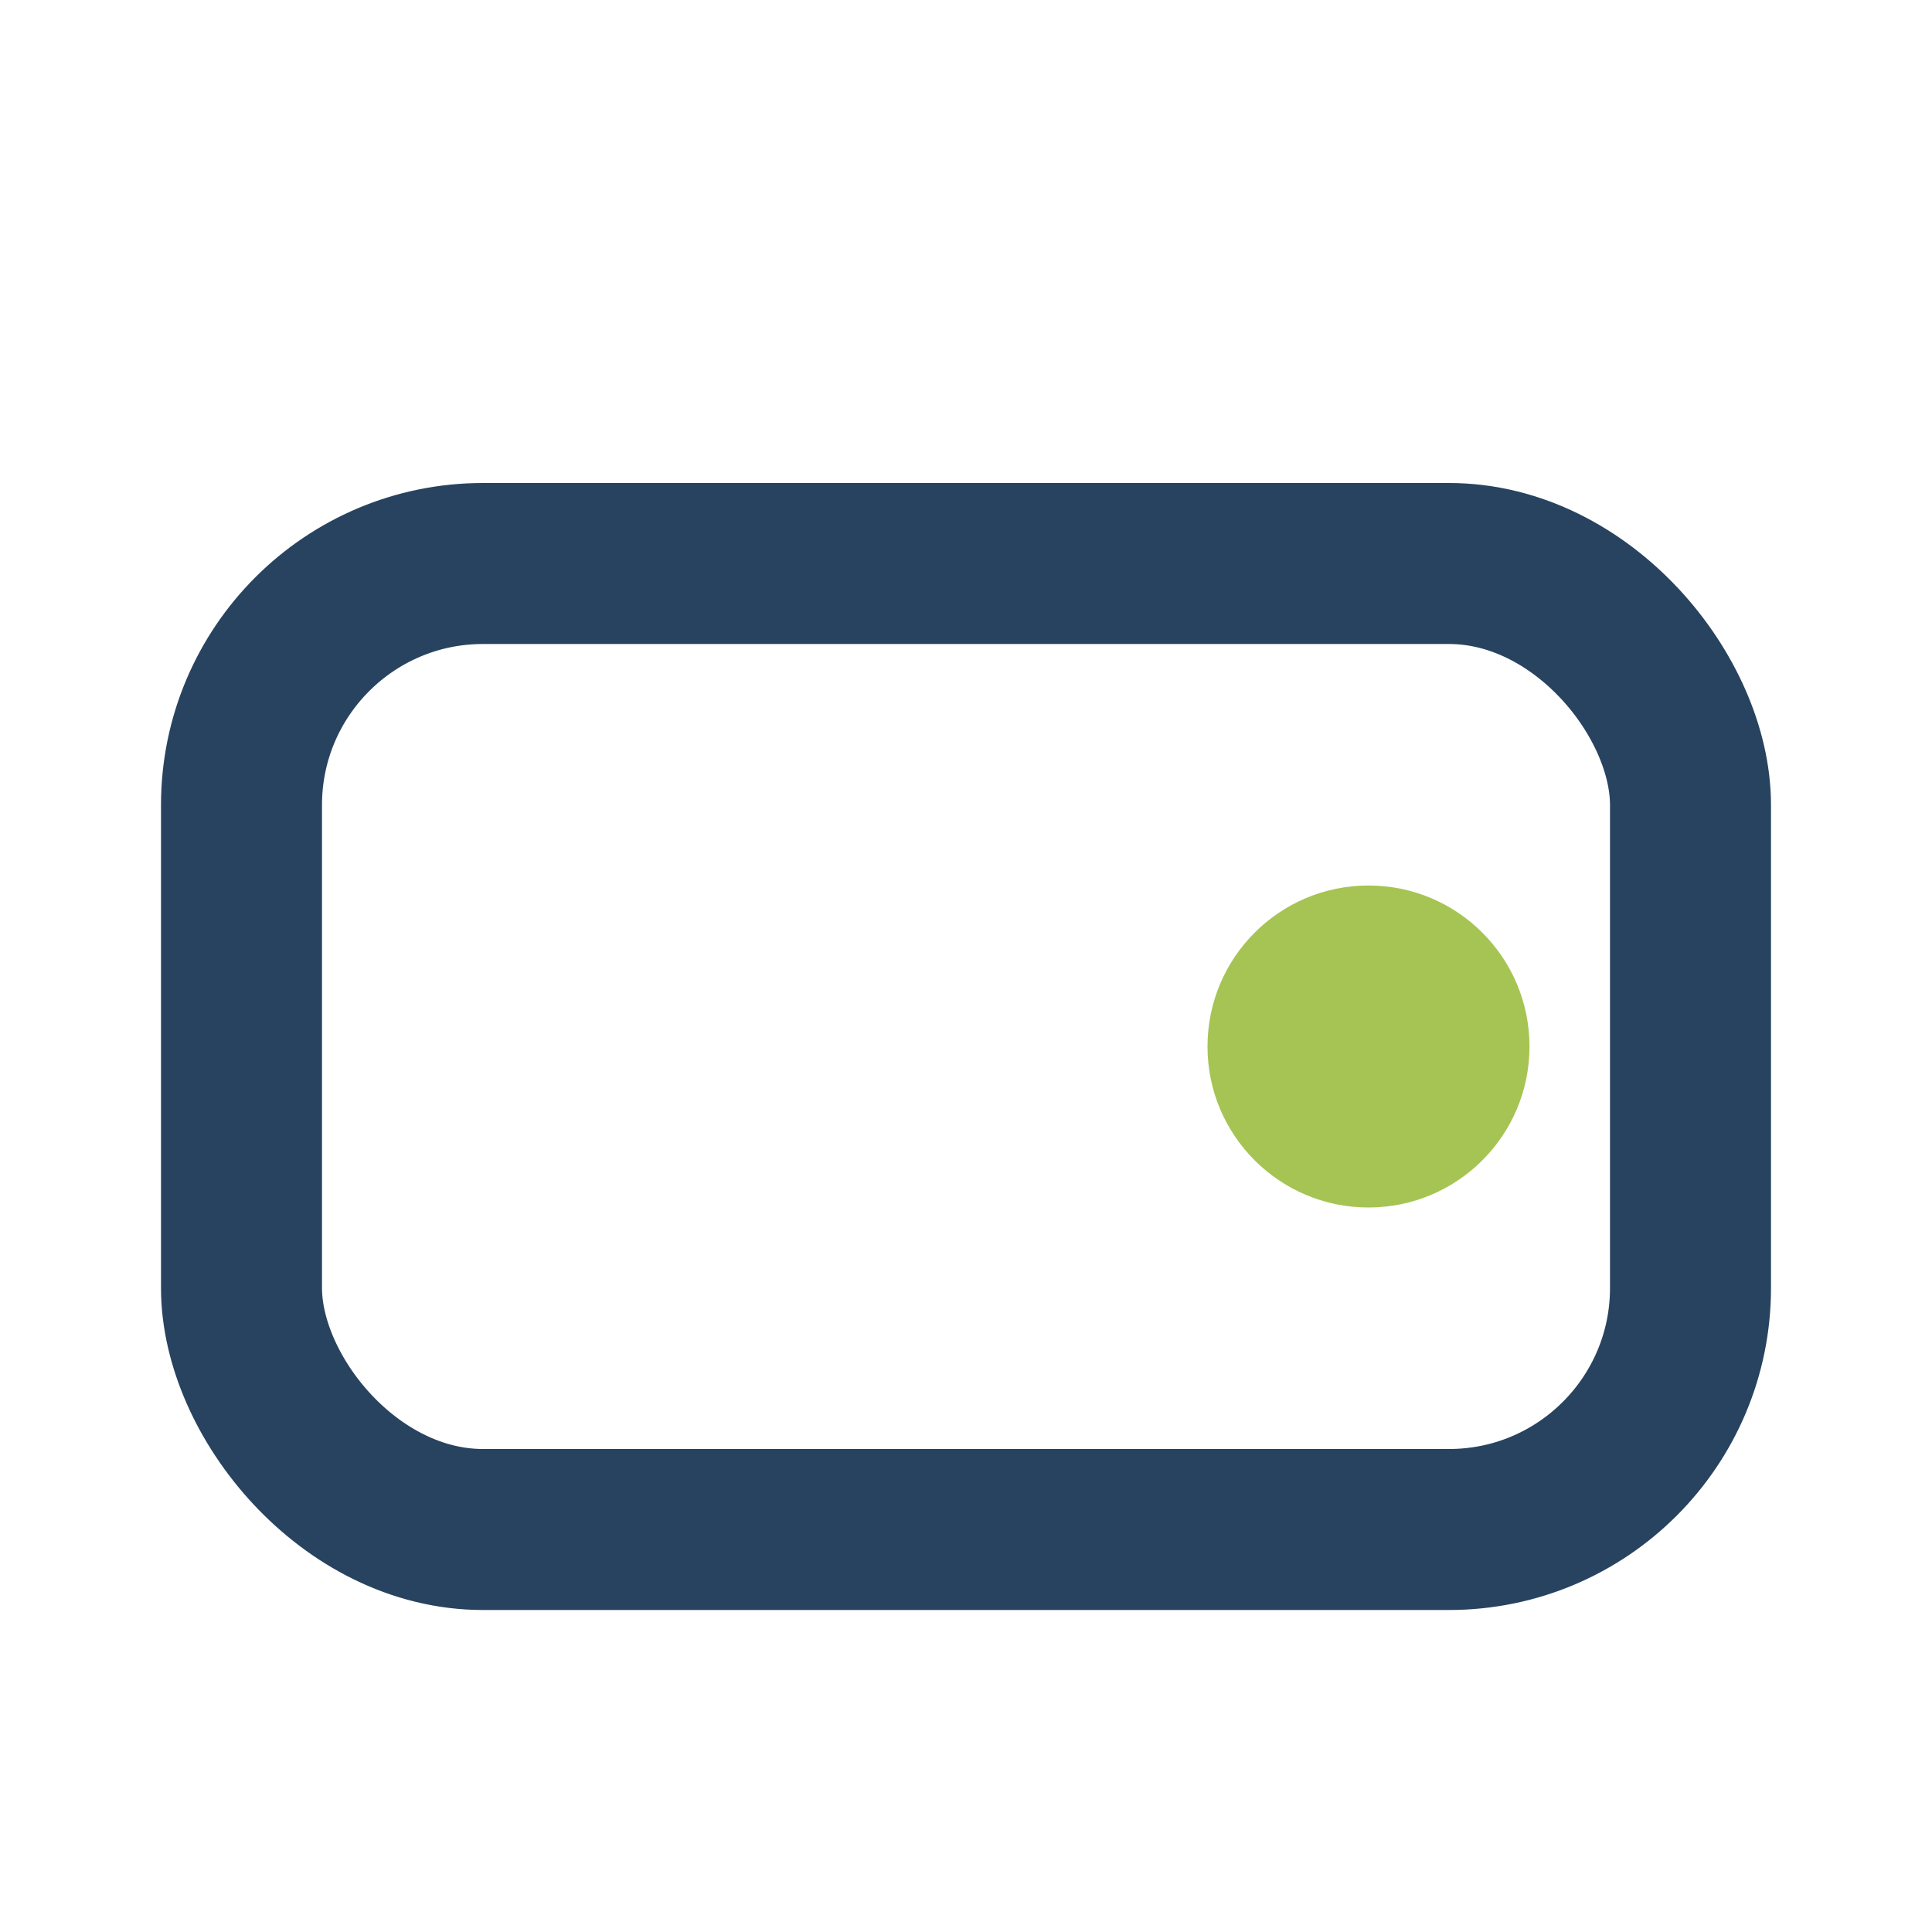 <?xml version="1.0" encoding="UTF-8"?>
<svg xmlns="http://www.w3.org/2000/svg" width="24" height="24" viewBox="0 0 24 24"><rect x="3" y="7" width="18" height="12" rx="3" fill="none" stroke="#28435F" stroke-width="2"/><circle cx="17" cy="13" r="2" fill="#A6C453"/></svg>